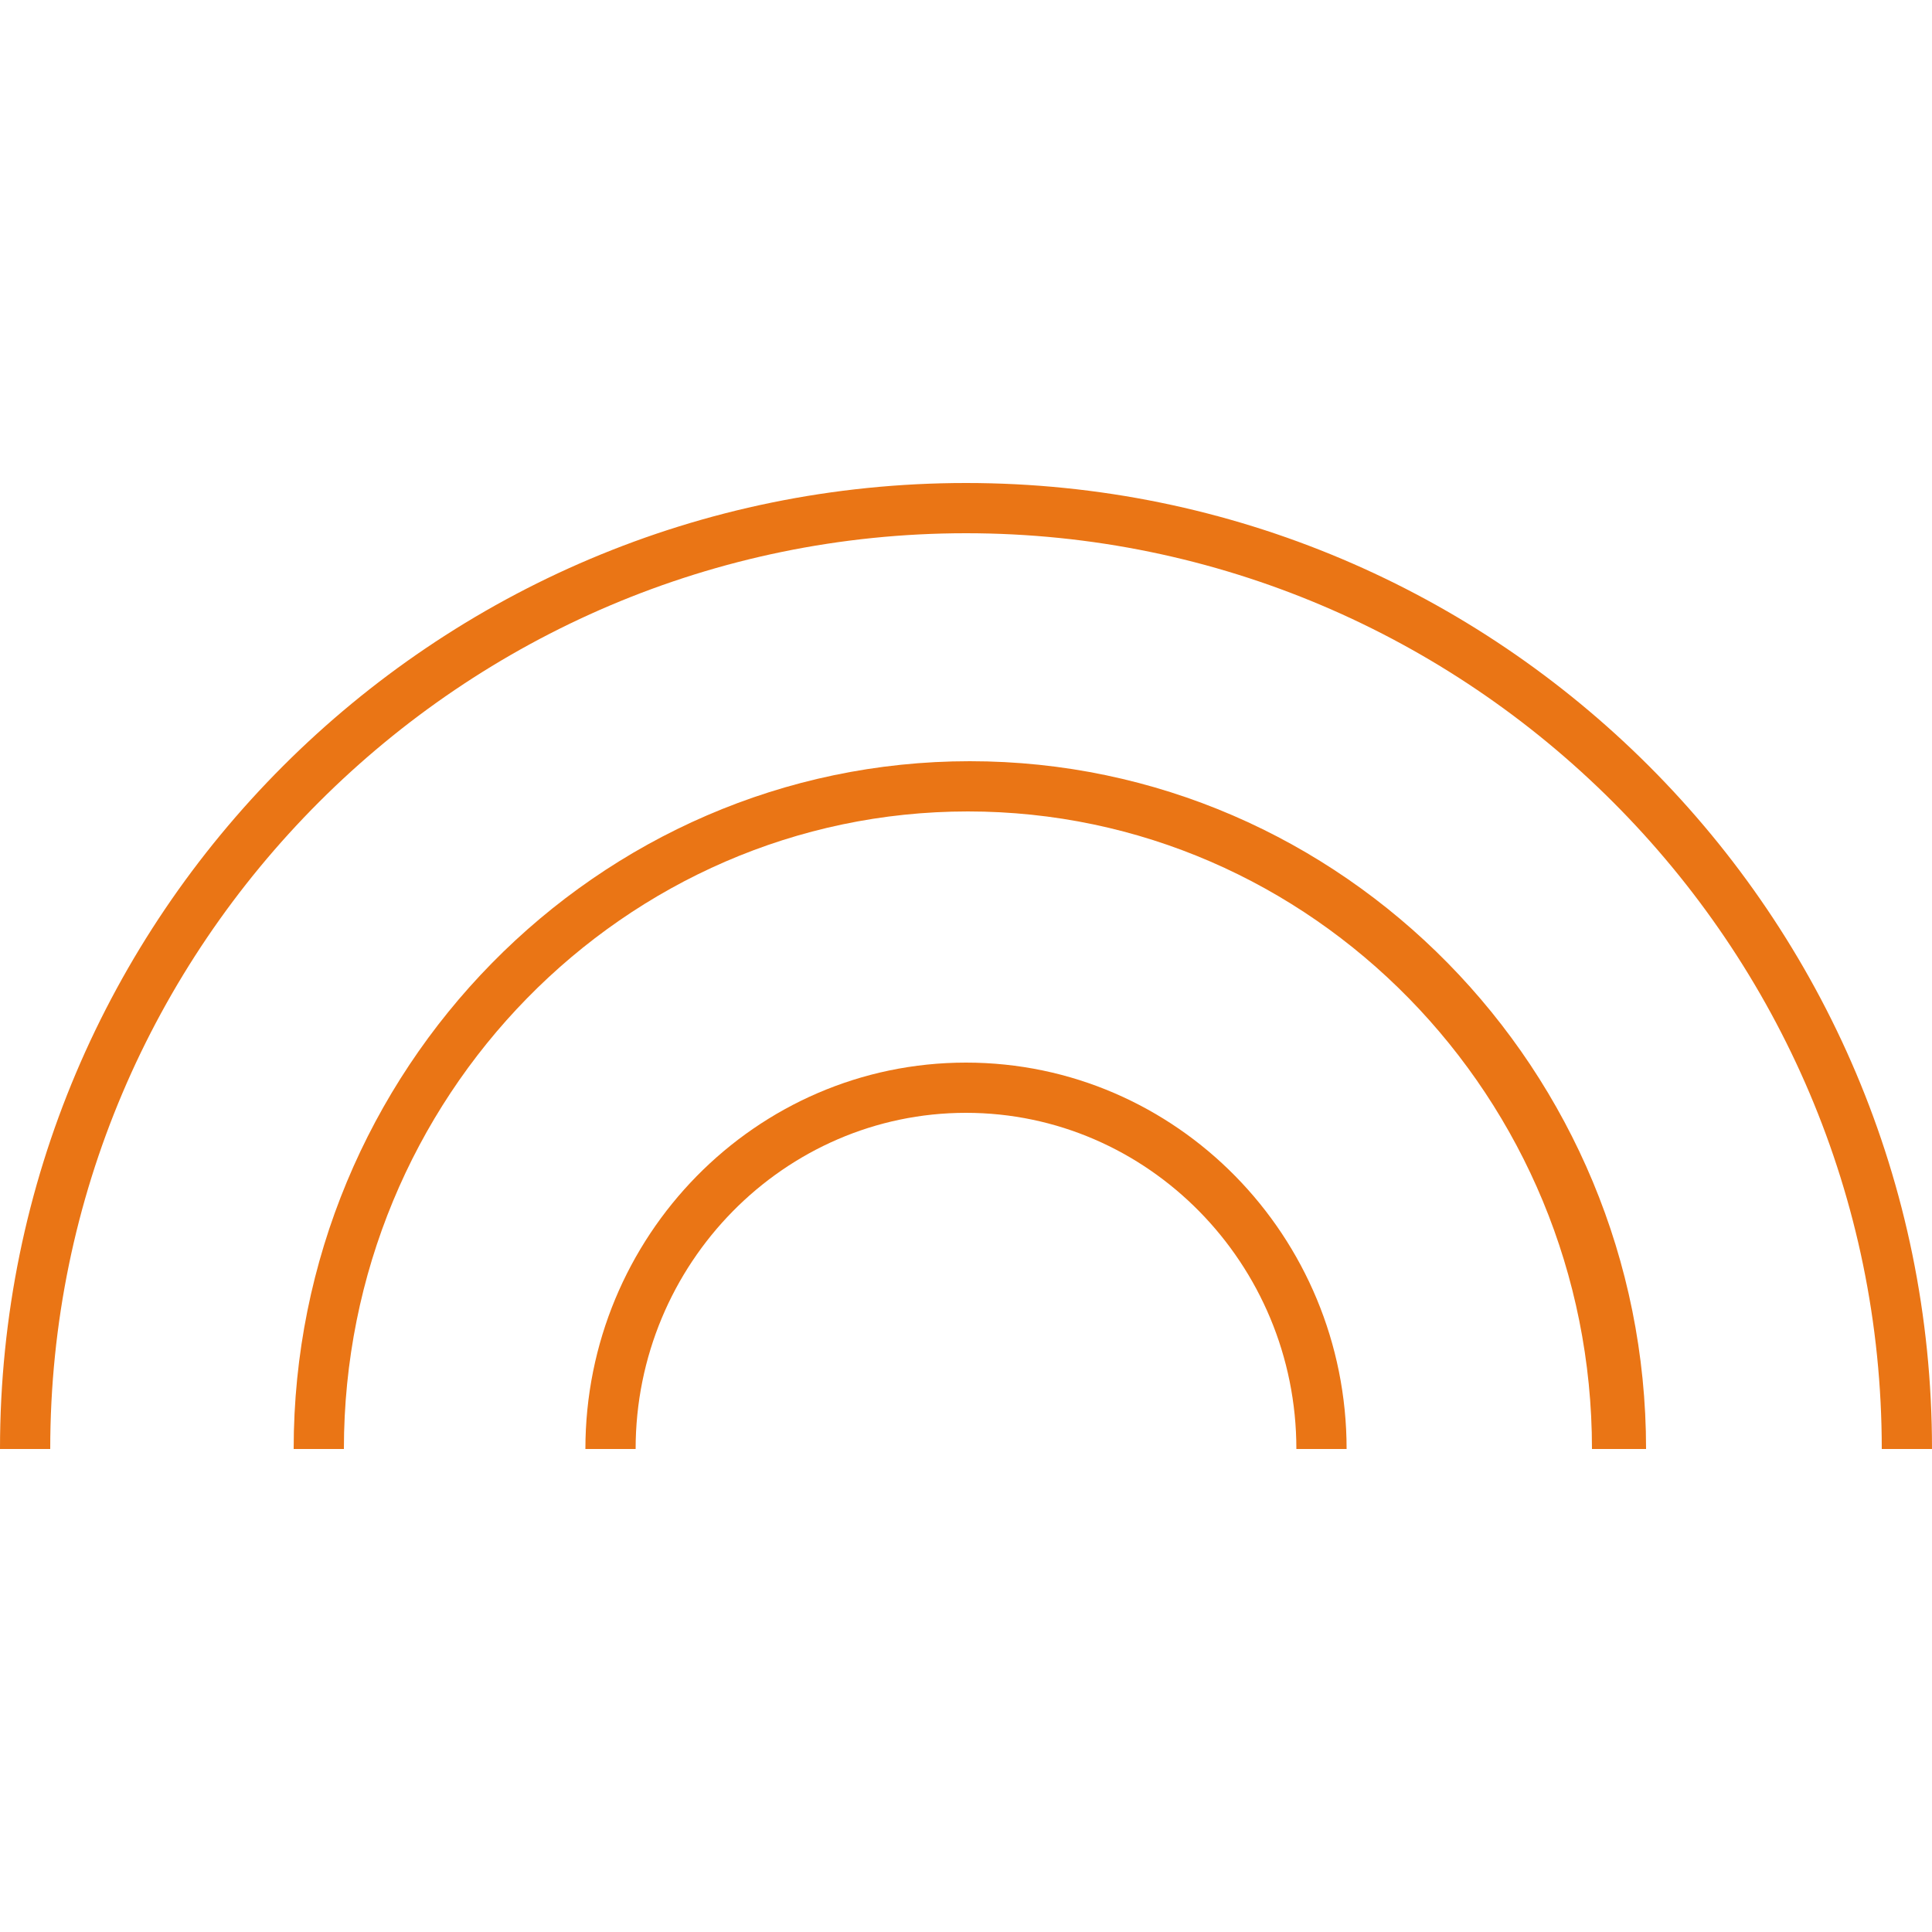 <?xml version="1.0" encoding="UTF-8"?>
<svg id="Layer_1" data-name="Layer 1" xmlns="http://www.w3.org/2000/svg" version="1.1" viewBox="0 0 100 100">
  <defs>
    <style>
      .cls-1 {
        fill: #ea7515;
        stroke-width: 0px;
      }
    </style>
  </defs>
  <path class="cls-1" d="M100,75h-2.6c0-26.1-21.3-47.4-47.4-47.4S2.6,48.9,2.6,75H0C0,47.4,22.4,25,50,25s50,22.4,50,50Z"/>
  <path class="cls-1" d="M85,75h-2.6c0-18.2-14.5-33-32.3-33s-32.3,14.8-32.3,33h-2.6c0-19.6,15.7-35.6,35-35.6s35,16,35,35.6Z"/>
  <path class="cls-1" d="M69.7,75h-2.6c0-9.6-7.7-17.4-17.1-17.4s-17.1,7.8-17.1,17.4h-2.6c0-11,8.8-20,19.7-20s19.7,9,19.7,20Z"/>
</svg>